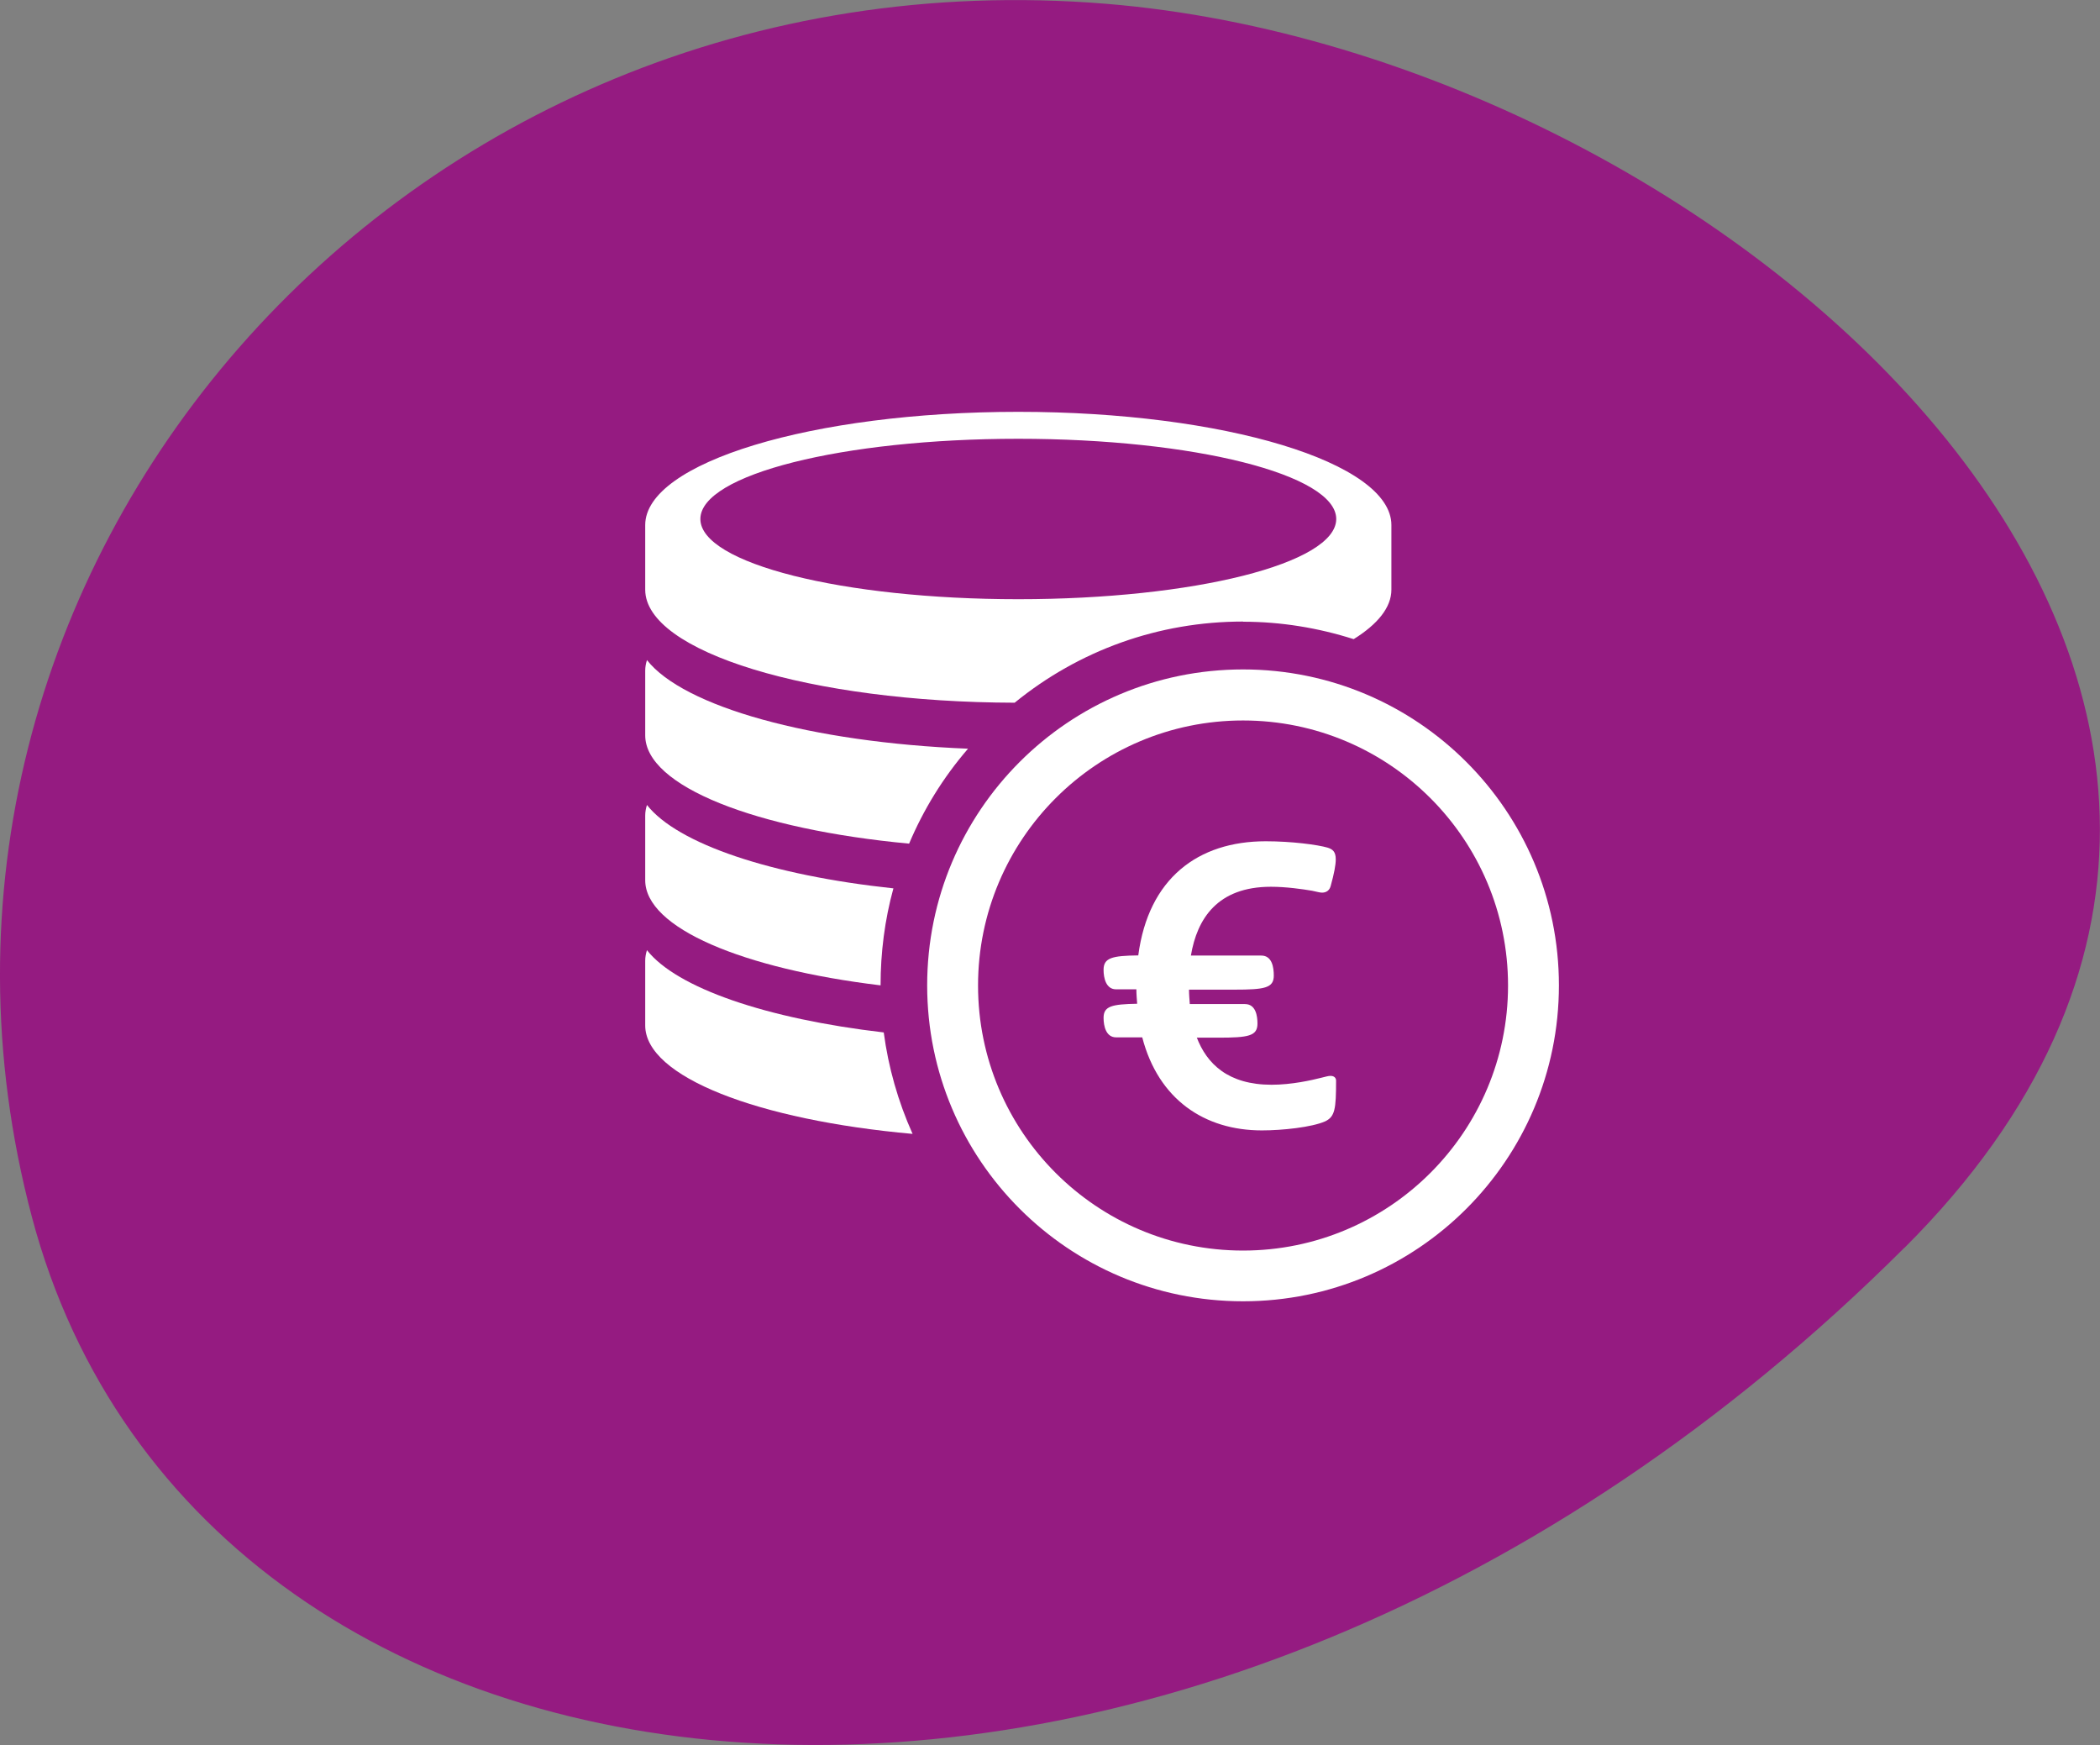 <?xml version="1.0" encoding="UTF-8"?>
<svg id="Calque_1" data-name="Calque 1" xmlns="http://www.w3.org/2000/svg" viewBox="0 0 132.5 110.08">
  <rect x="0" y="0" width="132.5" height="110.08" fill="#808080" stroke="none"/>
  <defs>
    <style>
      .cls-1 {
        fill: #fff;
      }

      .cls-2 {
        fill: #951b81;
      }
    </style>
  </defs>
  <path class="cls-2" d="M120.16,78.71c-45.57,45.44-107.4,38.64-118.15-1.95C-8.75,36.17,25.09-3.42,69.8.24c39.41,3.22,85.11,43.83,50.36,78.48Z"/>
  <g>
    <path class="cls-1" d="M55.76,65.13c-7.39-.86-13.06-2.8-14.94-5.19-.07.22-.11.44-.11.67v4.08c0,3.24,7.12,5.97,16.87,6.84-.92-2.05-1.53-4.21-1.82-6.4"/>
    <path class="cls-1" d="M56.36,56.04c-7.69-.82-13.61-2.8-15.54-5.26-.07.22-.11.44-.11.67v4.08c0,3.01,6.15,5.58,14.85,6.63,0-2.06.26-4.12.81-6.12"/>
    <path class="cls-1" d="M61.07,47.23c-9.92-.4-17.94-2.65-20.25-5.59-.07.22-.11.44-.11.67v4.08c0,3.22,7.01,5.93,16.65,6.83.9-2.13,2.13-4.15,3.71-5.98"/>
    <path class="cls-1" d="M78.43,39.22c2.4,0,4.75.39,6.98,1.1,1.51-.94,2.38-2,2.38-3.12v-4.08c0-3.94-10.54-7.14-23.54-7.14s-23.54,3.2-23.54,7.14v4.08c0,3.92,10.42,7.1,23.31,7.13,4.06-3.31,9.09-5.12,14.41-5.12M64.25,27.68c11.08,0,20.06,2.26,20.06,5.06s-8.98,5.06-20.06,5.06-20.06-2.26-20.06-5.06,8.98-5.06,20.06-5.06"/>
    <path class="cls-1" d="M78.43,42.23c-11.01,0-19.93,8.92-19.93,19.93s8.92,19.93,19.93,19.93,19.93-8.93,19.93-19.93-8.92-19.93-19.93-19.93M78.43,78.89c-9.24,0-16.72-7.49-16.72-16.72s7.49-16.72,16.72-16.72,16.72,7.49,16.72,16.72-7.49,16.72-16.72,16.72"/>
    <path class="cls-1" d="M75.5,65.42c.64,1.7,2,3.01,4.73,3.01,1.28,0,2.54-.29,3.13-.44.3-.07.44-.12.59-.12.22,0,.35.12.35.3,0,1.8-.07,2.27-.69,2.57-.84.37-2.69.57-3.99.57-3.62,0-6.53-1.95-7.55-5.87h-1.65c-.64,0-.79-.72-.79-1.23,0-.74.52-.86,2.12-.89-.02-.29-.05-.59-.05-.91h-1.28c-.64,0-.79-.72-.79-1.23,0-.76.54-.89,2.19-.91.64-4.86,3.77-7.2,8.04-7.2,1.65,0,3.28.22,3.9.4.32.1.52.25.52.74,0,.35-.1.89-.32,1.68-.07.27-.27.42-.54.42-.15,0-.3-.05-.64-.12-.59-.1-1.63-.25-2.59-.25-3.38,0-4.66,2.02-5.05,4.34h4.44c.69,0,.79.76.79,1.26,0,.79-.57.89-2.49.89h-2.86c0,.3.03.62.05.91h3.48c.69,0,.79.76.79,1.23,0,.79-.57.89-2.49.89h-1.33Z"/>
  </g>
</svg>